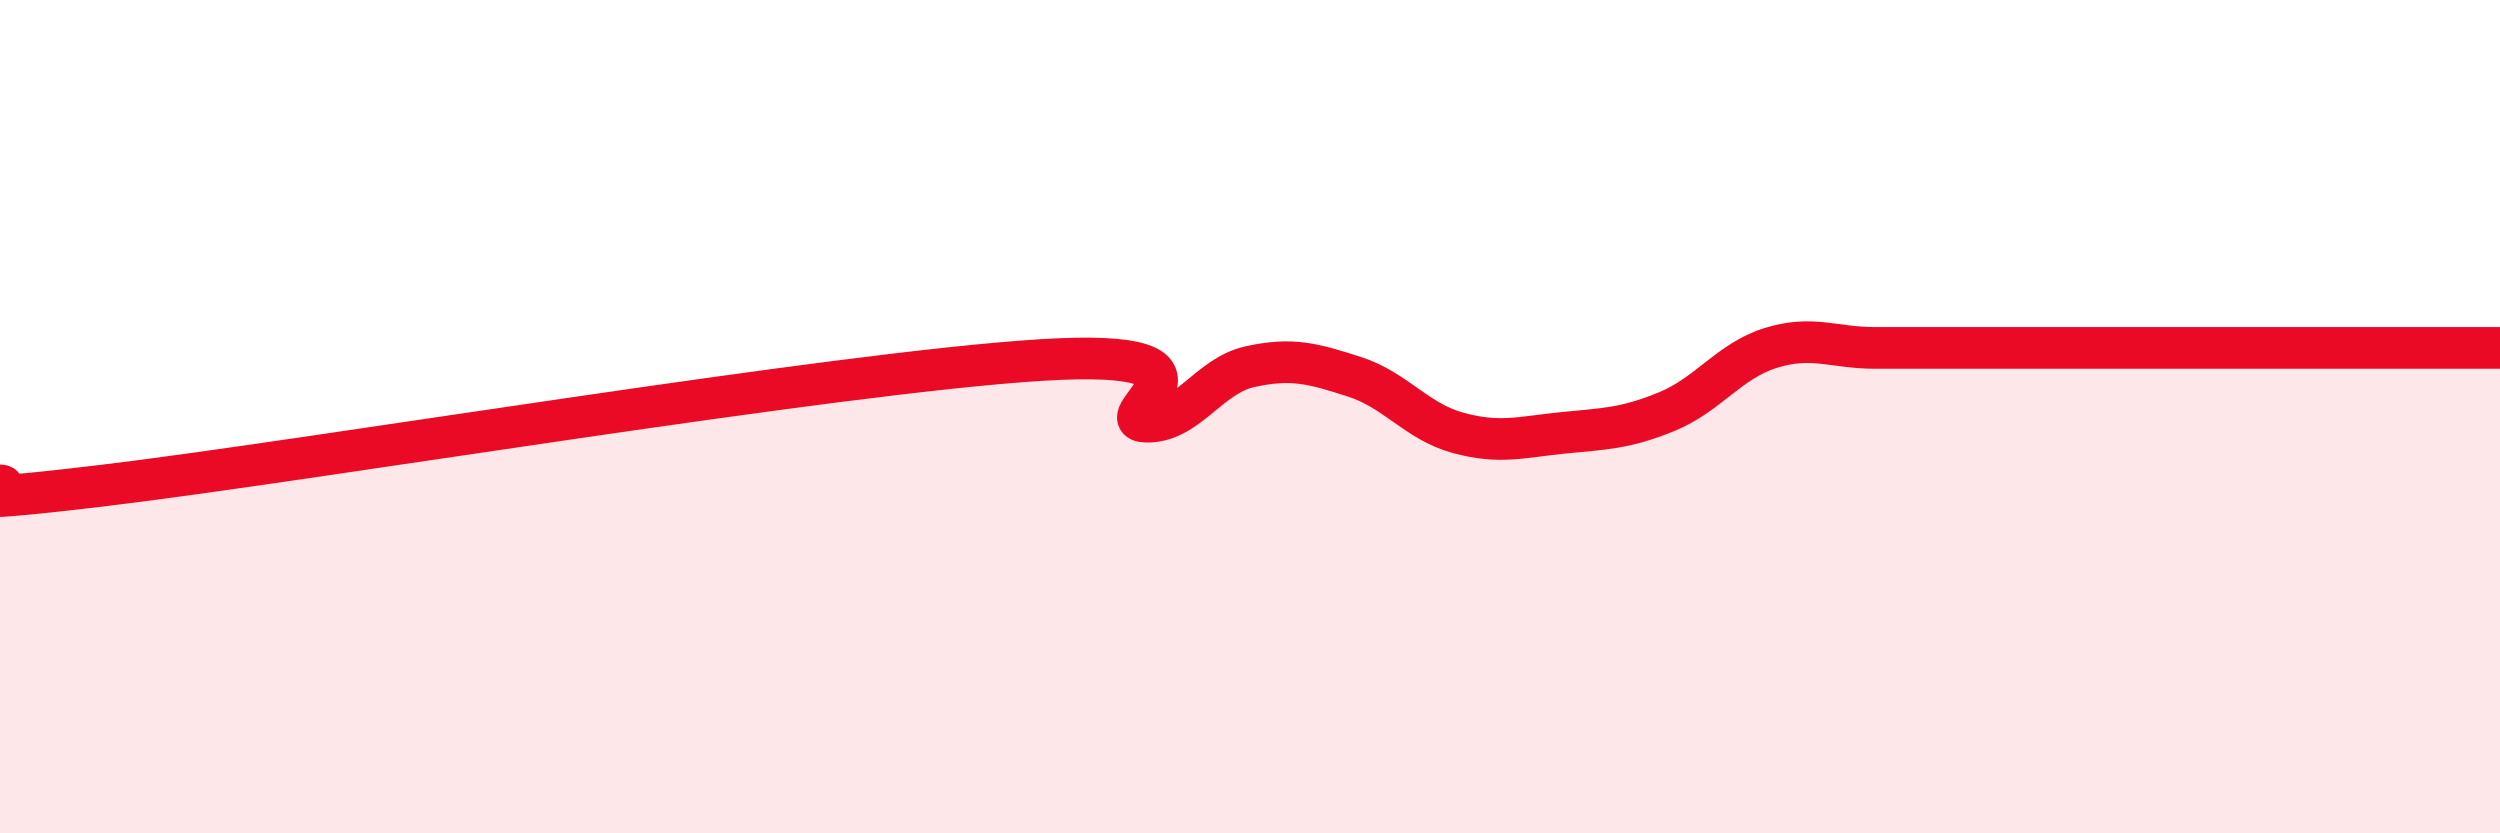 
    <svg width="60" height="20" viewBox="0 0 60 20" xmlns="http://www.w3.org/2000/svg">
      <path
        d="M 0,11.65 C 0.5,11.65 -2.5,12.25 2.5,11.65 C 7.5,11.05 20,8.95 25,8.64 C 30,8.33 26.5,10.09 27.5,10.12 C 28.5,10.15 29,9.02 30,8.8 C 31,8.58 31.5,8.72 32.5,9.04 C 33.5,9.36 34,10.12 35,10.39 C 36,10.66 36.5,10.49 37.5,10.39 C 38.5,10.29 39,10.29 40,9.88 C 41,9.47 41.5,8.66 42.5,8.35 C 43.5,8.04 44,8.35 45,8.35 C 46,8.35 46.5,8.35 47.5,8.35 C 48.5,8.35 49,8.35 50,8.35 C 51,8.35 51.5,8.35 52.5,8.35 C 53.5,8.35 53.5,8.35 55,8.35 C 56.5,8.35 59,8.35 60,8.35L60 20L0 20Z"
        fill="#EB0A25"
        opacity="0.1"
        stroke-linecap="round"
        stroke-linejoin="round"
      />
      <path
        d="M 0,11.65 C 0.5,11.65 -2.5,12.25 2.5,11.65 C 7.5,11.05 20,8.95 25,8.64 C 30,8.33 26.5,10.09 27.5,10.12 C 28.5,10.15 29,9.02 30,8.8 C 31,8.58 31.5,8.72 32.5,9.04 C 33.5,9.36 34,10.12 35,10.39 C 36,10.66 36.5,10.49 37.5,10.39 C 38.5,10.29 39,10.29 40,9.88 C 41,9.47 41.5,8.66 42.5,8.35 C 43.5,8.04 44,8.35 45,8.35 C 46,8.35 46.5,8.35 47.5,8.35 C 48.5,8.35 49,8.35 50,8.35 C 51,8.35 51.5,8.35 52.5,8.35 C 53.5,8.35 53.5,8.35 55,8.35 C 56.5,8.35 59,8.35 60,8.35"
        stroke="#EB0A25"
        stroke-width="1"
        fill="none"
        stroke-linecap="round"
        stroke-linejoin="round"
      />
    </svg>
  